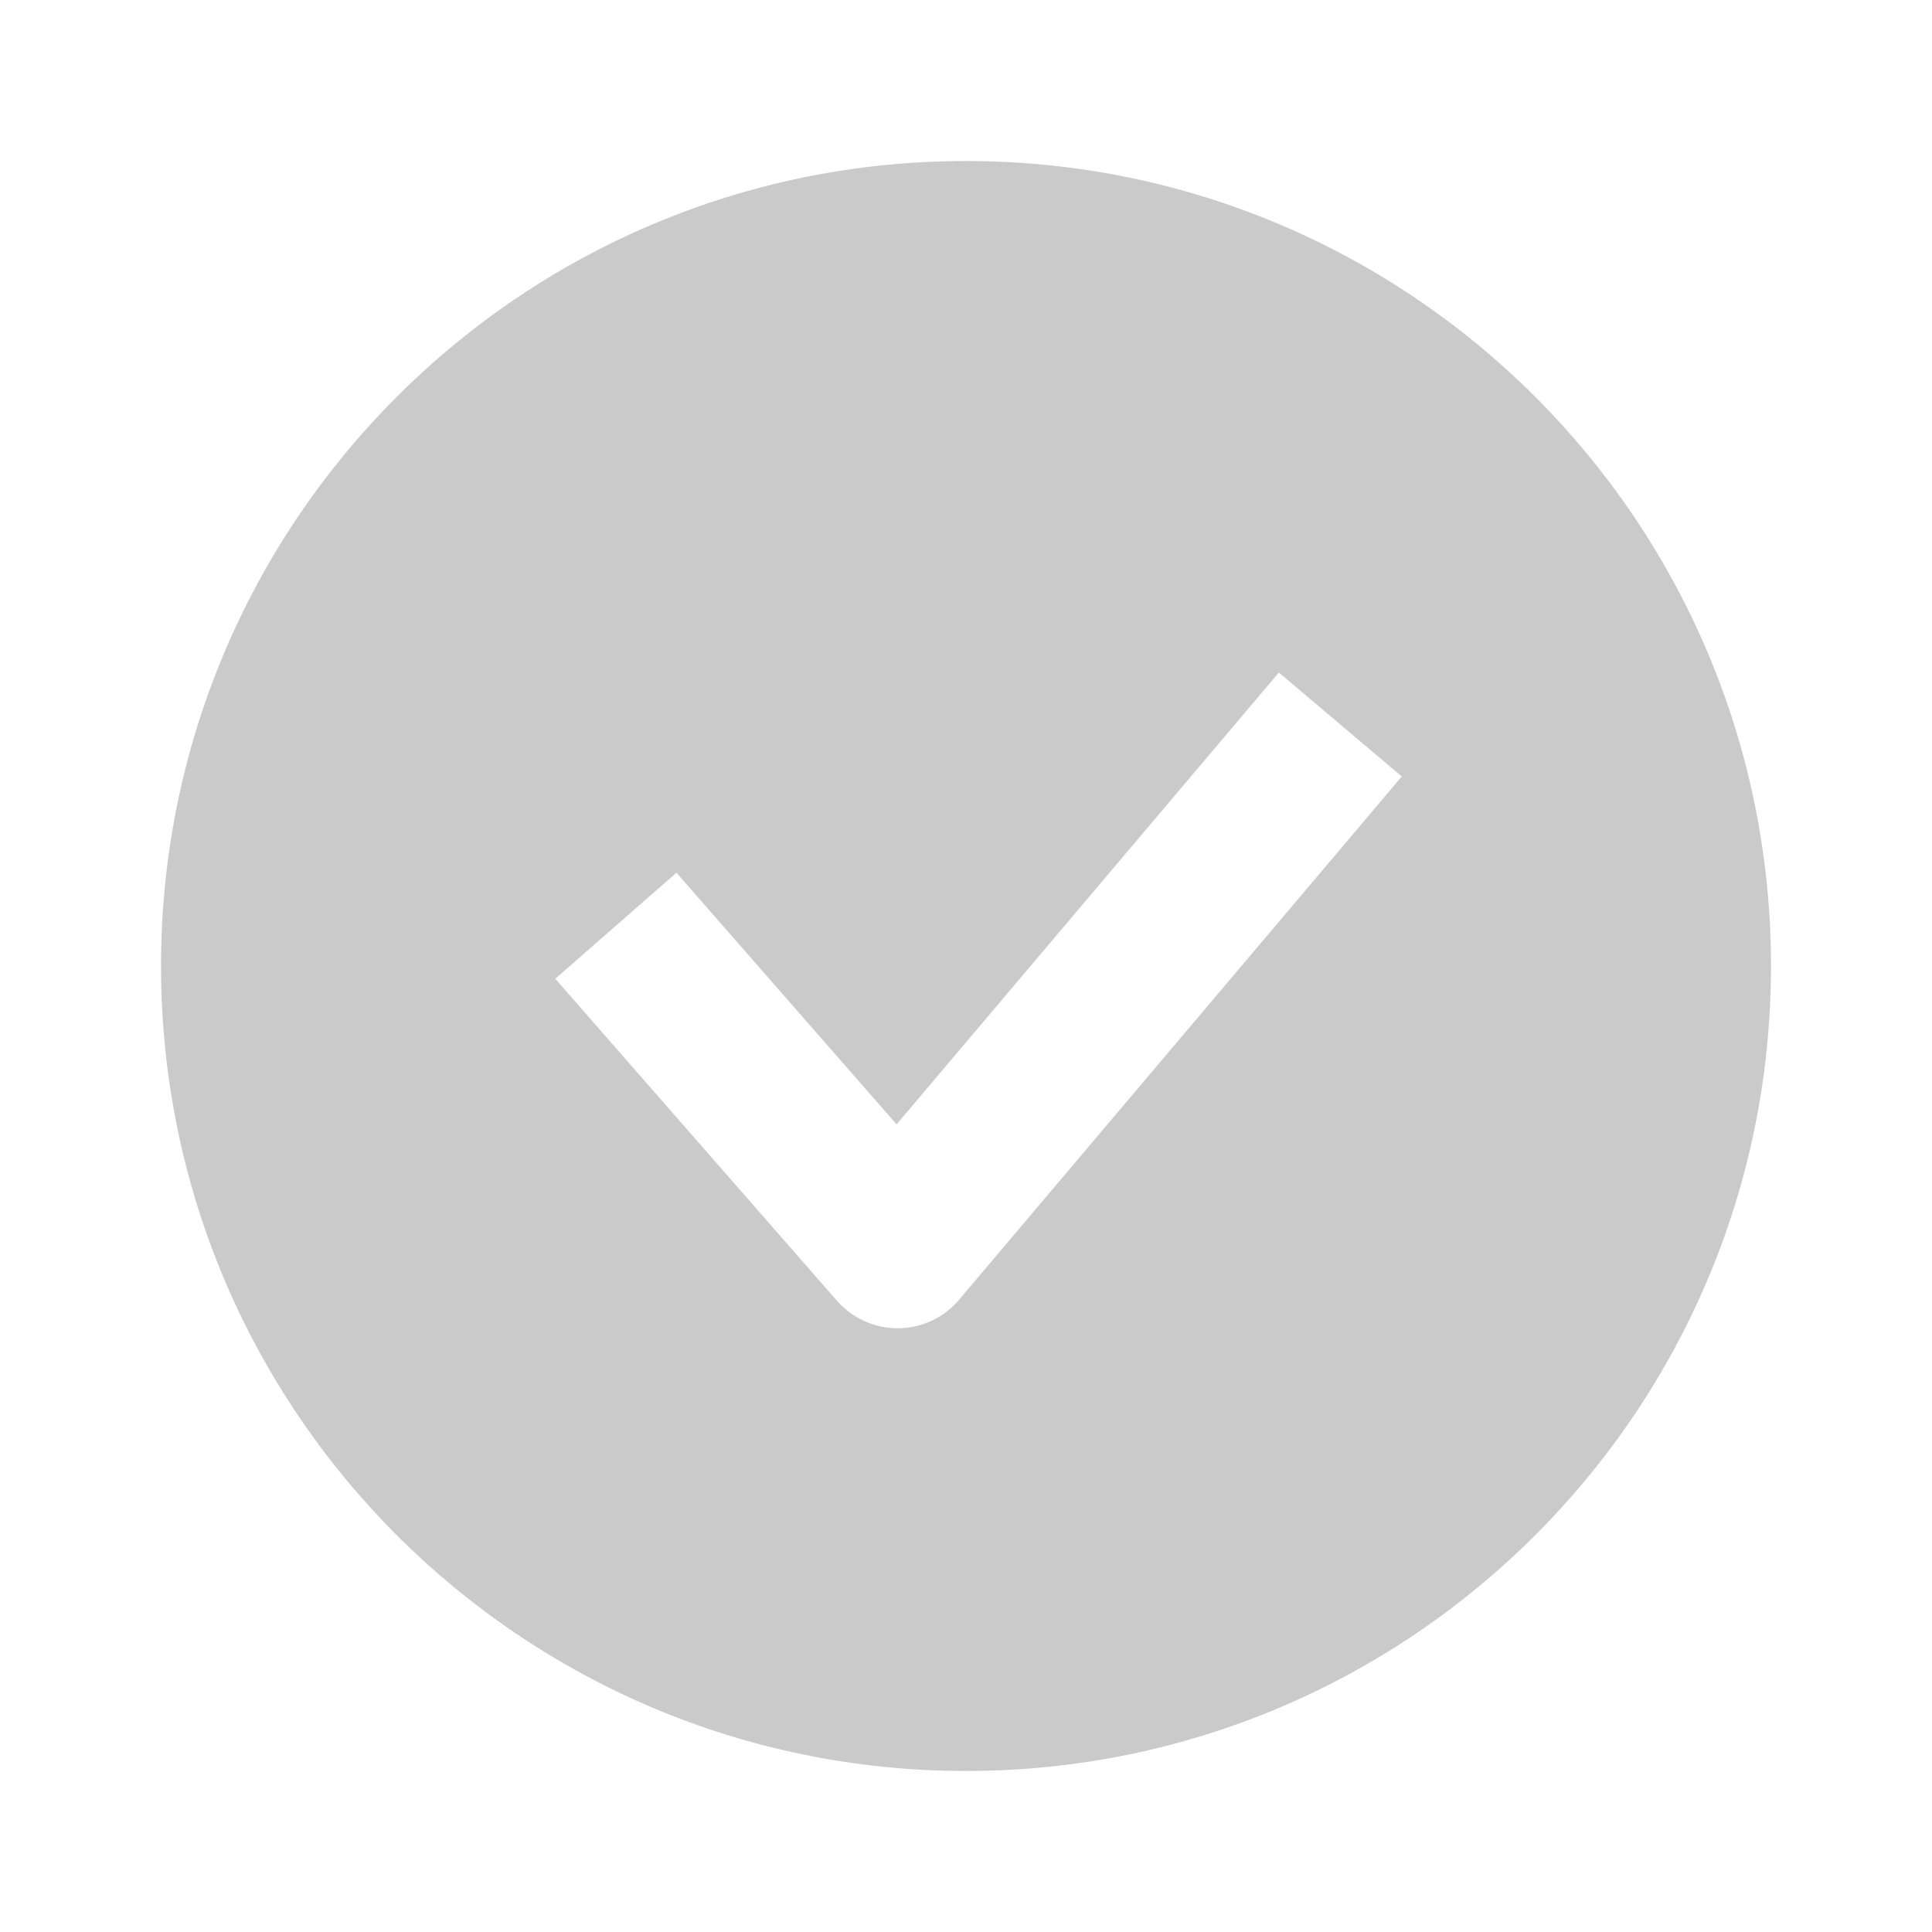 <?xml version="1.0" encoding="UTF-8"?> <svg xmlns="http://www.w3.org/2000/svg" width="32" height="32" viewBox="0 0 32 32" fill="none"> <g opacity="0.24"> <path fill-rule="evenodd" clip-rule="evenodd" d="M16 29.333C23.364 29.333 29.333 23.364 29.333 16C29.333 8.636 23.364 2.667 16 2.667C8.636 2.667 2.667 8.636 2.667 16C2.667 23.364 8.636 29.333 16 29.333ZM15.885 21.528L23.218 12.861L21.182 11.139L14.85 18.623L11.204 14.455L9.197 16.211L13.863 21.545C14.119 21.837 14.489 22.003 14.878 22C15.266 21.997 15.634 21.825 15.885 21.528Z" fill="#222222"></path> </g> </svg> 
